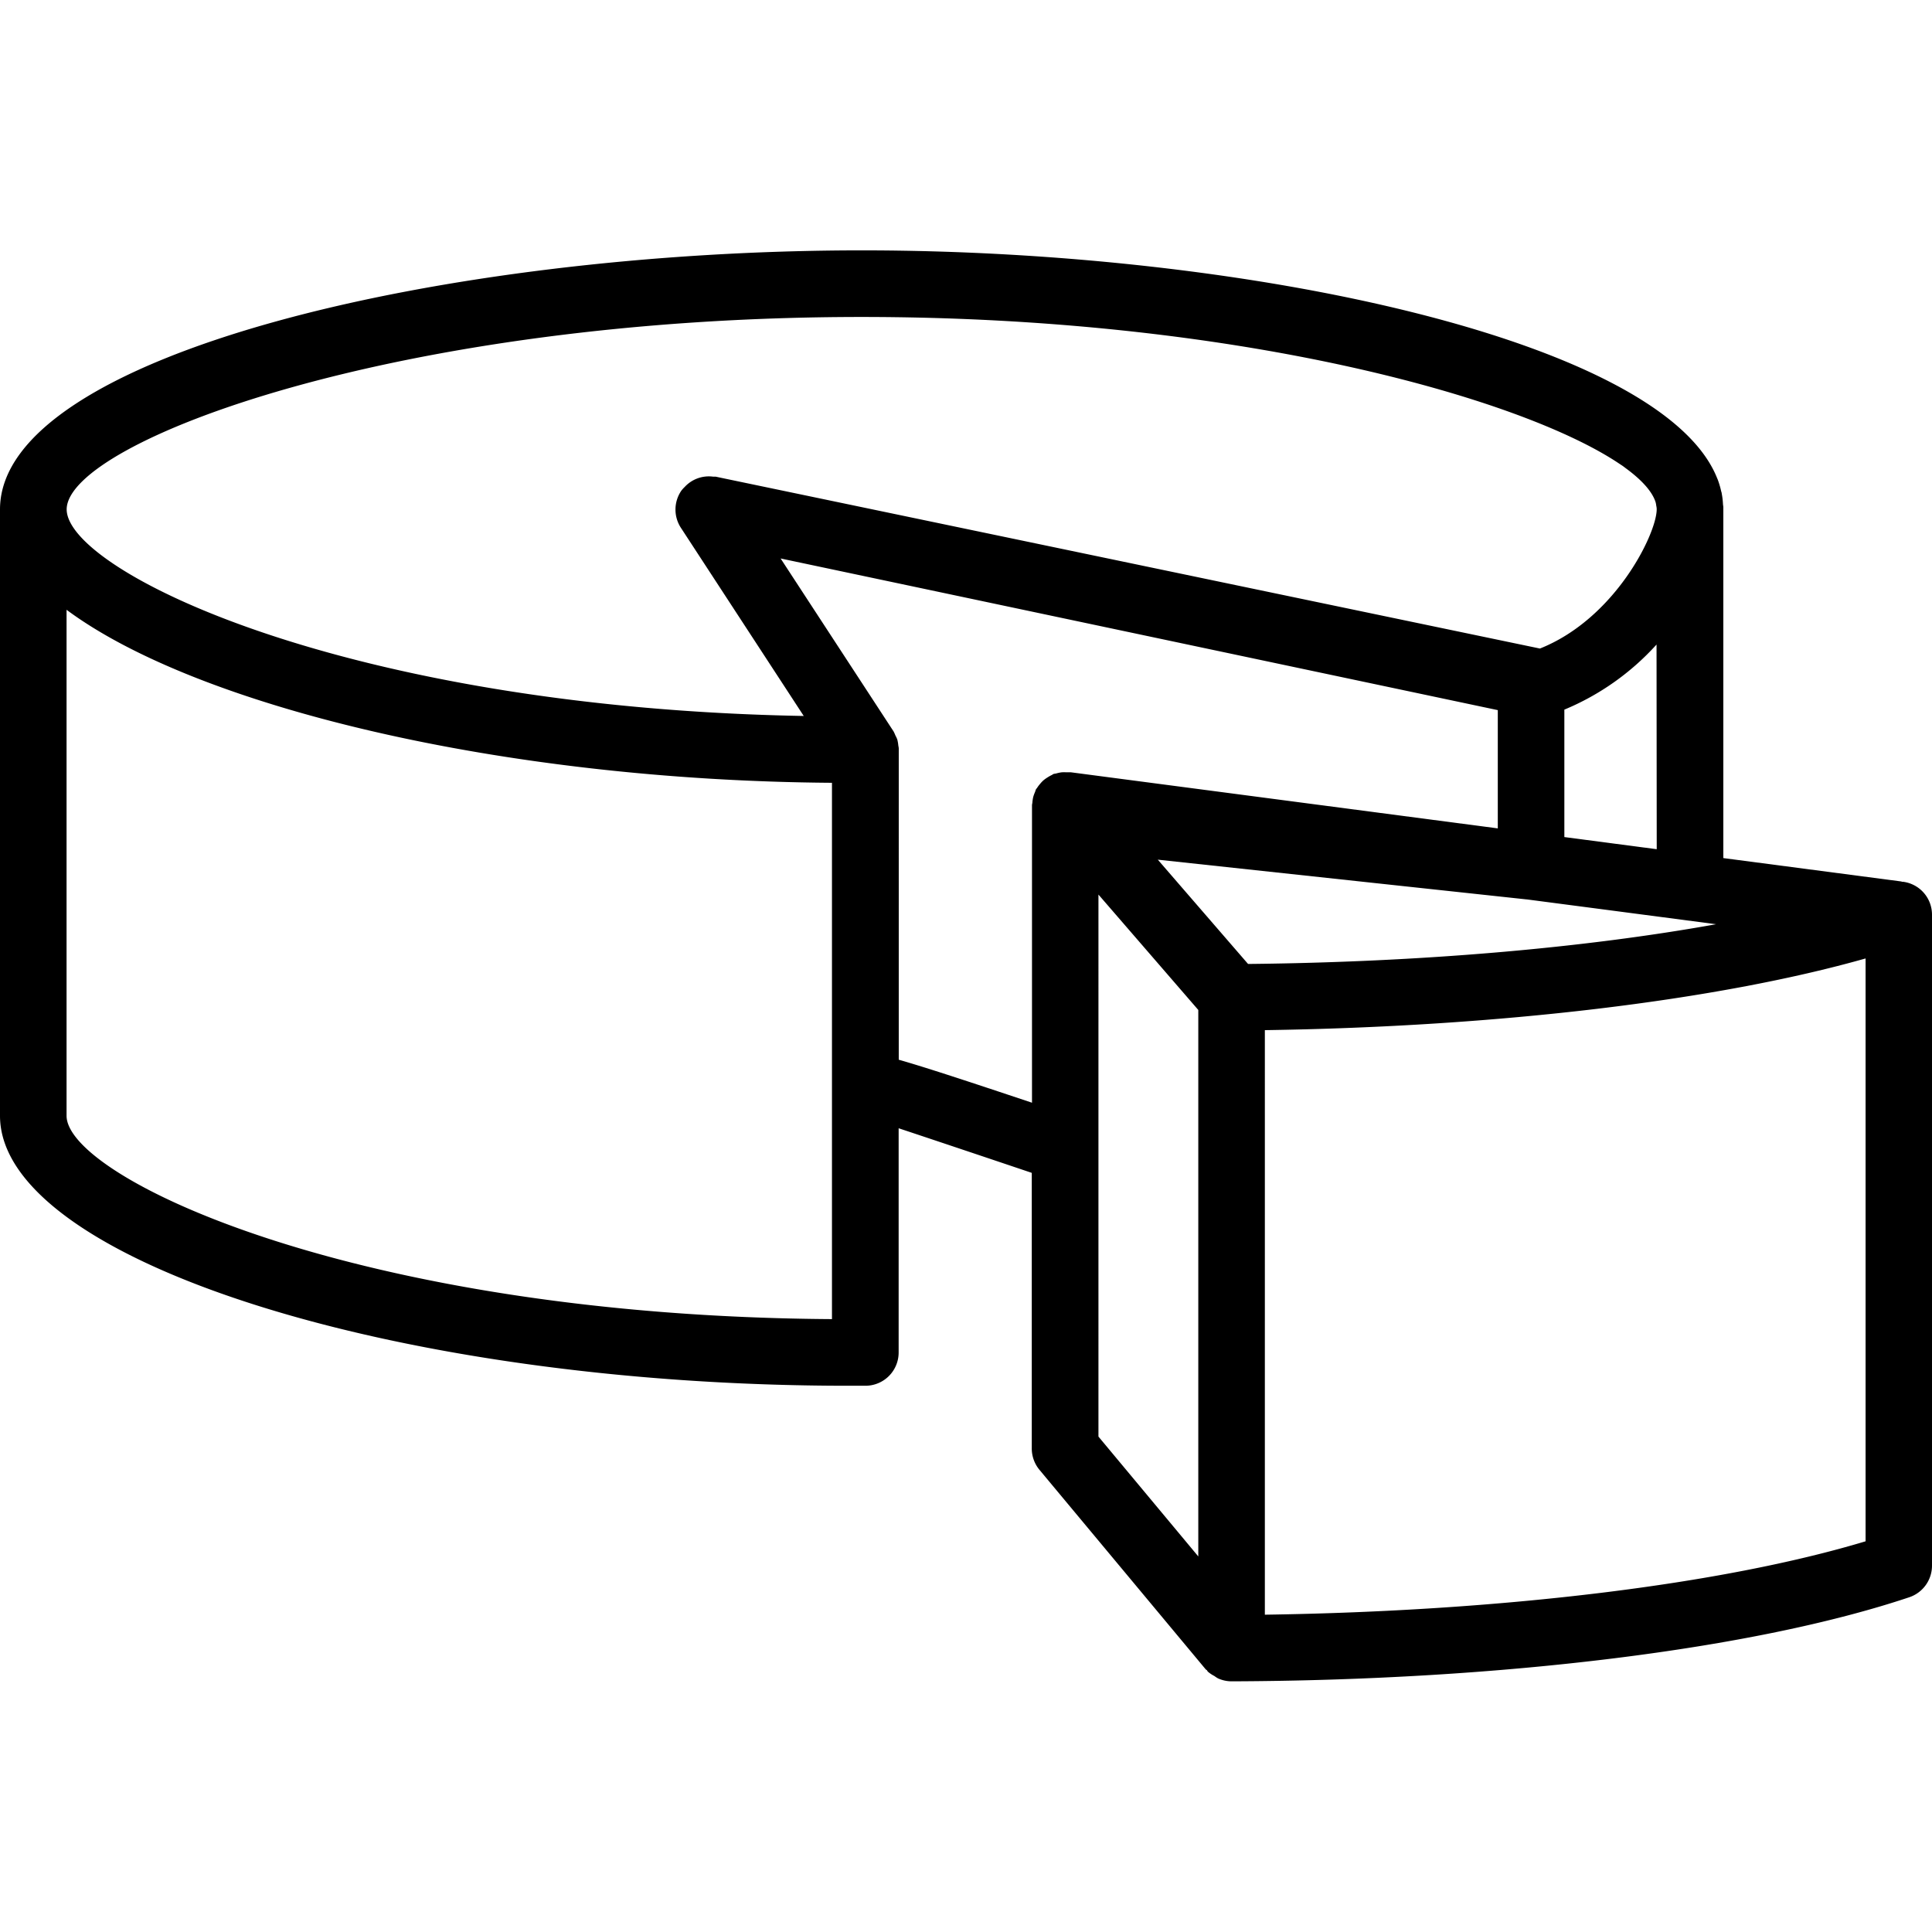 <svg id="Capa_1" data-name="Capa 1" xmlns="http://www.w3.org/2000/svg" viewBox="0 0 512 512"><path d="M504.34,233.68l-.24,0c-.1,0-.19-.08-.29-.09l-47.11-6.19V135.16a.71.71,0,0,1,0-.14c0-.16,0-.25,0-.36v-.22c0-.27-.07-.53-.09-.8a20,20,0,0,0-.34-2.89c0-.21-.12-.43-.16-.64a22.24,22.24,0,0,0-.93-3.12,2.56,2.56,0,0,1-.11-.24c-14.45-36.46-123.94-60.4-226.69-60.4C118.07,66.36,0,93.92,0,135c0,.13,0,.26,0,.38L0,295.69c0,38.12,105,71.55,224.76,71.55l4.67,0a8.81,8.81,0,0,0,8.72-8.82V299c9.51,3.16,23.41,7.82,35.28,11.82v73a8.85,8.85,0,0,0,2,5.65l44.1,52.93c.09.1.23.14.32.24s.14.26.24.36a8.33,8.33,0,0,0,1.72,1.15,8.2,8.2,0,0,0,1,.65,8.81,8.81,0,0,0,3.52.77h.05C398,445.32,465.09,437,506,423.28a8.83,8.83,0,0,0,6-8.36V242.43A8.79,8.79,0,0,0,504.34,233.68ZM330.75,255.46l-23.92-27.64,97.7,10.53h.07l19.72,2.58,30.46,4C419.68,251.25,376.35,255,330.75,255.46Zm108.3-30.41-24.48-3.22V188.06A68.27,68.27,0,0,0,439,170.81ZM213,189.74C91.43,187.53,18,151.4,17.67,135.09v-.21C18.1,117,105.27,84,228.35,84c99,0,174.69,21.35,200.79,38.89.31.21.65.42.95.63l.84.63c4.33,3.19,7,6.25,7.84,9a6.46,6.46,0,0,1,.15.84,5.69,5.69,0,0,1,.12.78v.34c-.15,6.57-11.07,28.85-30.94,36.76L191.51,126.71l-1.85-.39c-.22,0-.45,0-.67,0a8.7,8.7,0,0,0-7.54,2.73,8.18,8.18,0,0,0-.9,1,8.85,8.85,0,0,0-.12,9.8Zm7.53,159.84C94.18,348.77,17.64,312,17.64,295.69l0-134.09c34.56,25.67,115.45,45.23,202.84,45.85V349.58Zm17.65-68.75V198.67a2.93,2.93,0,0,0,0-.29c0-.32-.1-.62-.13-.94a10,10,0,0,0-.25-1.43,7.64,7.64,0,0,0-.5-1.09,10.5,10.5,0,0,0-.49-1.08L206.87,148l190.06,40.19v31.34l-113.1-14.86a2.29,2.29,0,0,0-.37,0h0a7.48,7.48,0,0,0-.82,0,10.78,10.78,0,0,0-1.27,0,9.8,9.8,0,0,0-1.41.29c-.24.07-.49.07-.74.15s-.28.18-.43.25a10.14,10.14,0,0,0-1.2.67,10,10,0,0,0-1.05.75,7.92,7.92,0,0,0-.89.94,8.92,8.92,0,0,0-.8,1.06c-.09.15-.23.26-.31.41s-.17.53-.28.78a9.32,9.32,0,0,0-.45,1.25,10.66,10.66,0,0,0-.21,1.36c0,.29-.11.54-.11.82v78.83C256.35,286.51,245.38,282.89,238.16,280.83Zm52.92,23.68V237.07l26.46,30.58V412.47l-26.46-31.76Zm44.1,123.4V273c62.05-.91,119.92-7.86,159.2-19V408.46C456.49,419.89,398.15,427,335.18,427.91Z"/></svg>